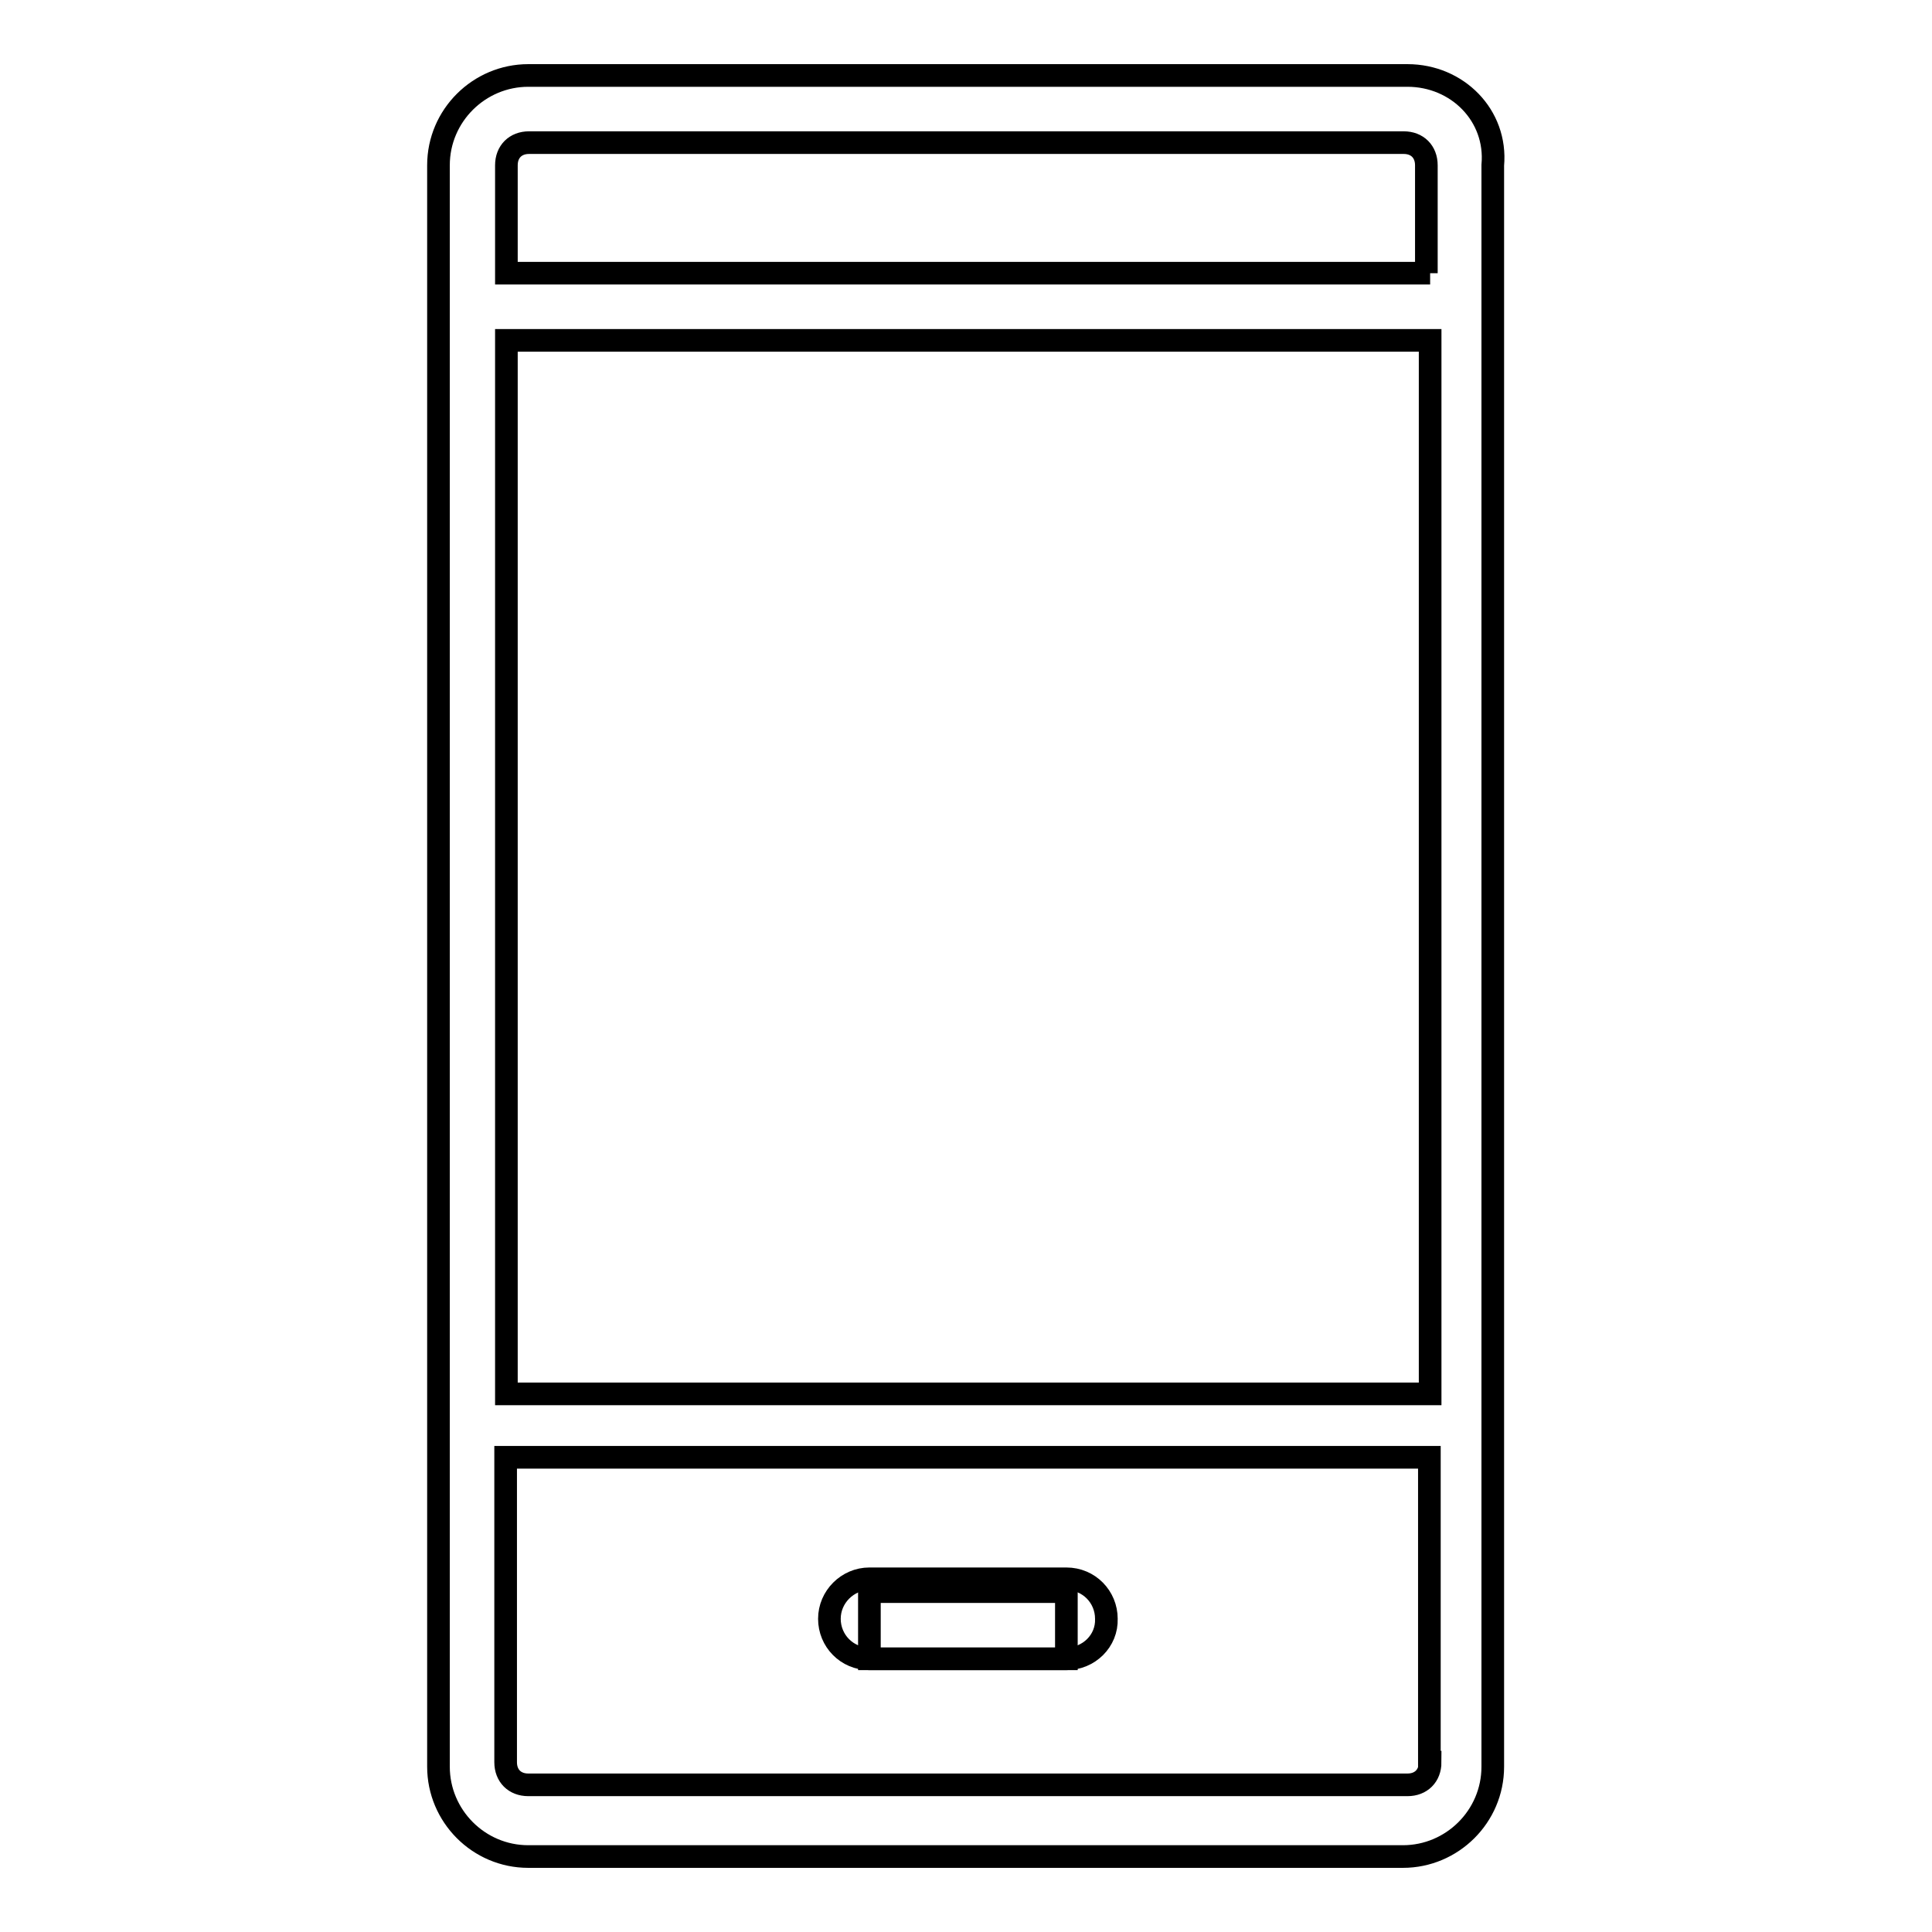 <?xml version="1.0" encoding="utf-8"?>
<!-- Svg Vector Icons : http://www.onlinewebfonts.com/icon -->
<!DOCTYPE svg PUBLIC "-//W3C//DTD SVG 1.1//EN" "http://www.w3.org/Graphics/SVG/1.1/DTD/svg11.dtd">
<svg version="1.1" xmlns="http://www.w3.org/2000/svg" xmlns:xlink="http://www.w3.org/1999/xlink" x="0px" y="0px" viewBox="0 0 256 256" enable-background="new 0 0 256 256" xml:space="preserve">
<g><g><path stroke-width="3" fill-opacity="0" stroke="#000000"  d="M189.5,36.2H67.1V21.9c0-1.8,1.2-3,3-3h115.9c1.8,0,3,1.2,3,3v14.3H189.5z M189.5,184.7H67.1V45.1h122.4V184.7L189.5,184.7z M189.5,233.5c0,1.8-1.2,3-3,3H70c-1.8,0-3-1.2-3-3v-40.4h122.4V233.5L189.5,233.5z M186.5,10H70c-6.5,0-11.9,5.3-11.9,11.9v212.2c0,6.5,5.3,11.9,11.9,11.9h115.9c6.5,0,11.9-5.3,11.9-11.9V21.9C198.4,15.3,193.1,10,186.5,10L186.5,10z M115.2,210.9h26.1v8.9h-26.1V210.9L115.2,210.9z"/><path stroke-width="3" fill-opacity="0" stroke="#000000"  d="M141.3,219.8h-26.1c-3,0-5.3-2.4-5.3-5.3s2.4-5.3,5.3-5.3h26.1c3,0,5.3,2.4,5.3,5.3C146.7,217.4,144.3,219.8,141.3,219.8z"/></g></g>
</svg>